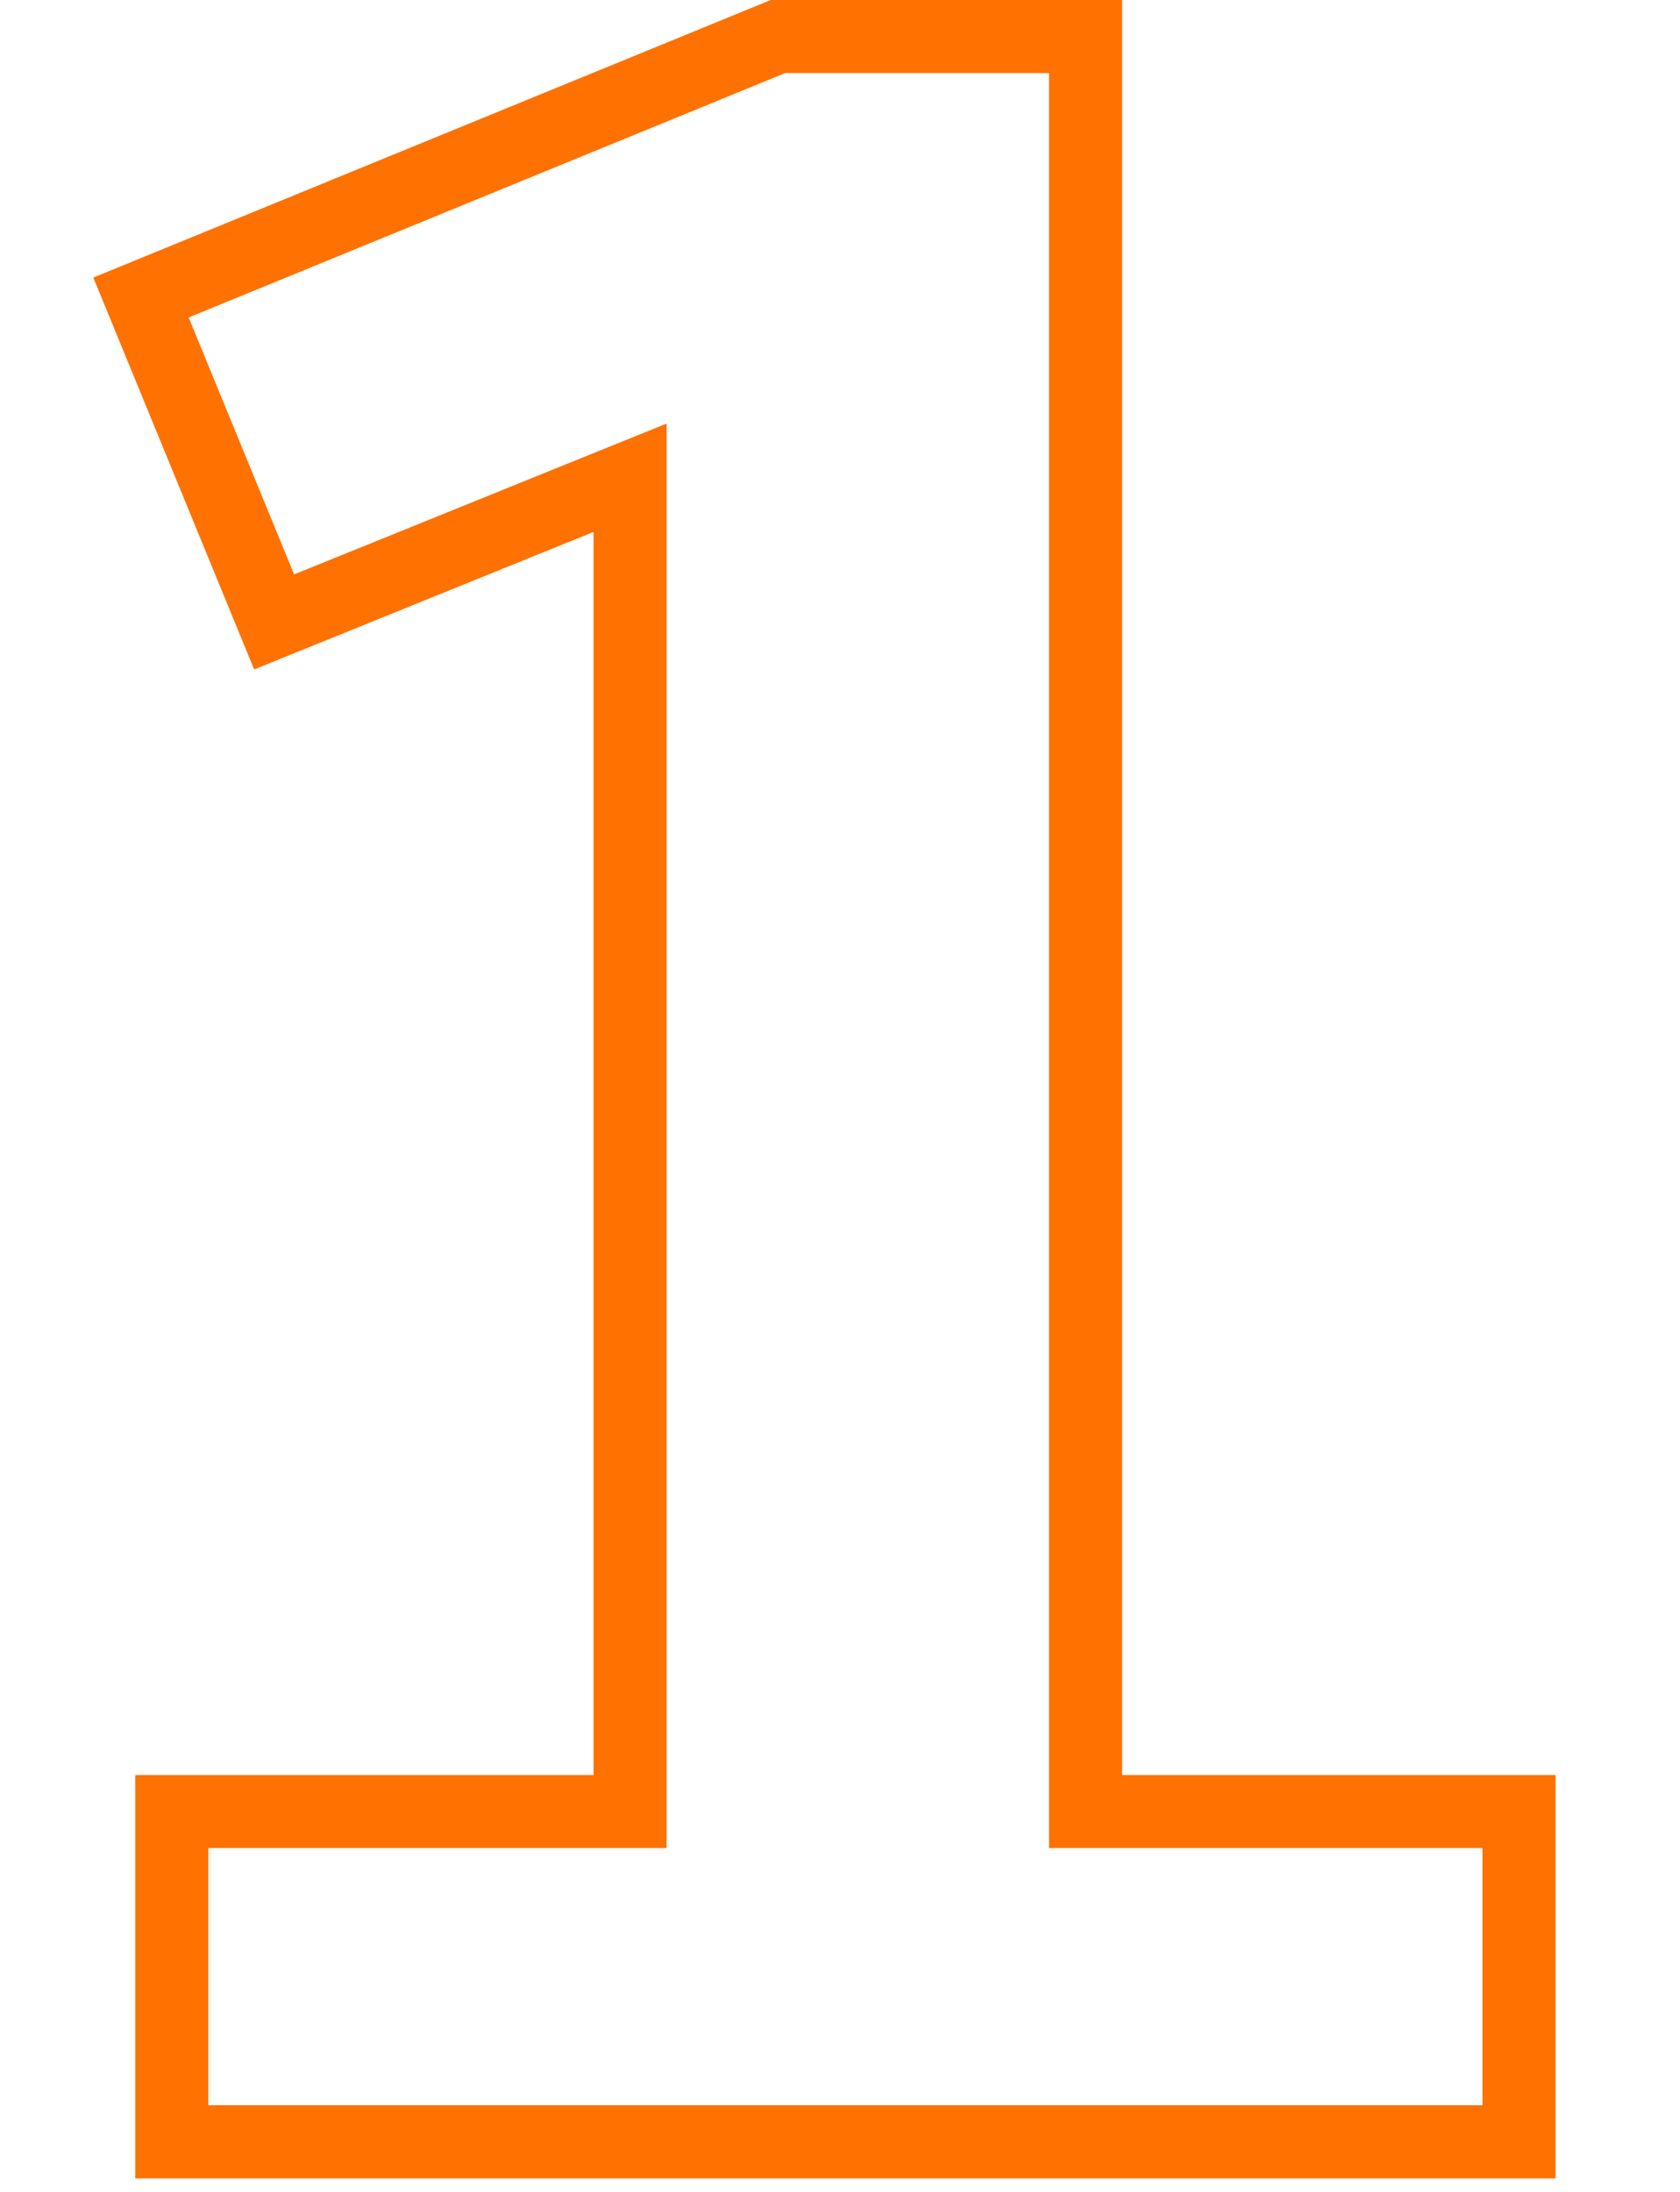 <svg xmlns="http://www.w3.org/2000/svg" width="23" height="30" viewBox="0 0 23 30" fill="none"><path d="M14.862 0.5V24.794H20.796V29.314H2.352V24.794H8.626V6.539L7.938 6.817L3.753 8.512L1.93 4.072L10.65 0.5H14.862Z" stroke="#FF7101"></path></svg>